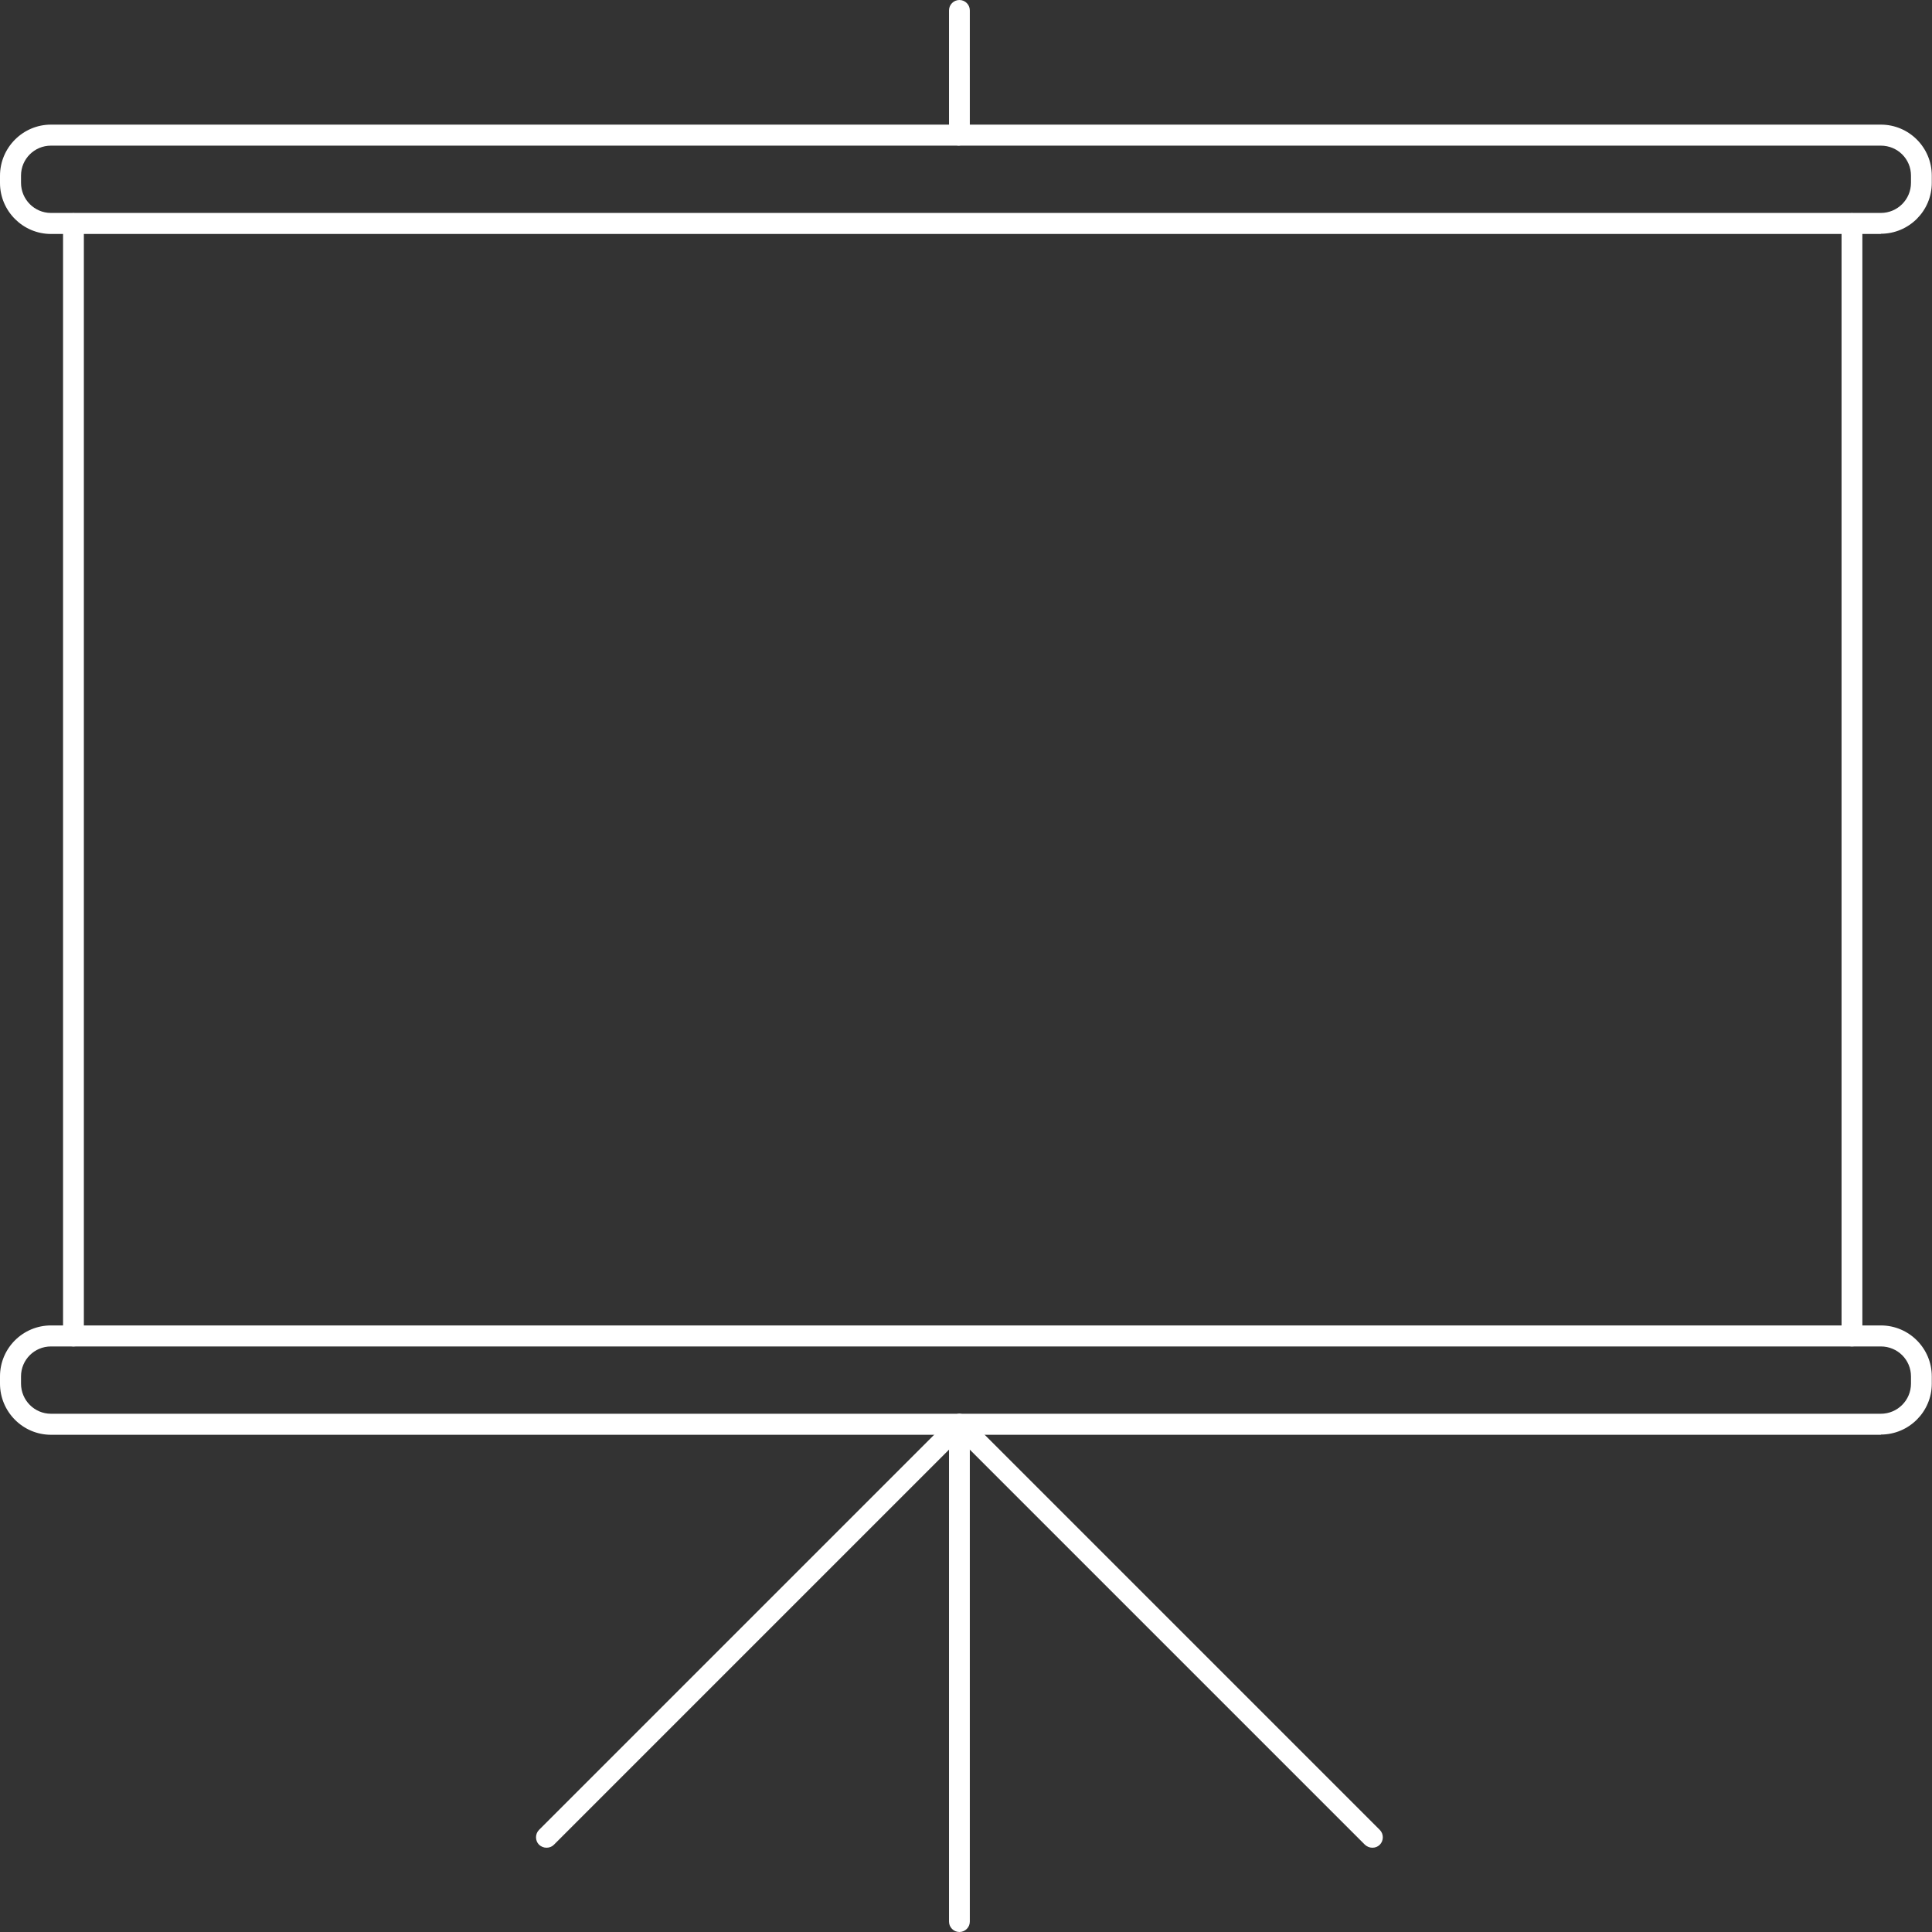 <?xml version="1.0" encoding="UTF-8"?><svg id="Layer_1" xmlns="http://www.w3.org/2000/svg" viewBox="0 0 91 91"><rect x="0" y="0" width="91" height="91" fill="#333333" stroke="none"/><defs><style>.cls-1{fill:#fff;stroke-width:0px;}</style></defs><path class="cls-1" d="m88.6,11.02H2.4C1.08,11.02,0,9.94,0,8.62v-.34C0,6.95,1.08,5.87,2.4,5.87h86.19c1.33,0,2.4,1.08,2.4,2.4v.34c0,1.33-1.08,2.4-2.4,2.4ZM2.4,6.86c-.78,0-1.41.63-1.41,1.41v.34c0,.78.63,1.42,1.41,1.42h86.19c.78,0,1.42-.63,1.42-1.42v-.34c0-.78-.63-1.41-1.42-1.41H2.4Z"/><path class="cls-1" d="m88.6,67.58H2.4C1.08,67.58,0,66.5,0,65.17v-.34c0-1.33,1.08-2.4,2.4-2.4h86.19c1.33,0,2.4,1.08,2.4,2.4v.34c0,1.33-1.08,2.4-2.4,2.4ZM2.4,63.42c-.78,0-1.41.63-1.41,1.41v.34c0,.78.63,1.42,1.41,1.42h86.19c.78,0,1.42-.63,1.42-1.42v-.34c0-.78-.63-1.41-1.42-1.41H2.4Z"/><path class="cls-1" d="m87.23,63.42c-.27,0-.49-.22-.49-.49V10.53c0-.27.22-.49.49-.49s.49.22.49.49v52.4c0,.27-.22.49-.49.49Z"/><path class="cls-1" d="m3.46,63.42c-.27,0-.49-.22-.49-.49V10.53c0-.27.22-.49.49-.49s.49.22.49.49v52.4c0,.27-.22.49-.49.49Z"/><path class="cls-1" d="m45.19,91c-.27,0-.49-.22-.49-.49v-23.42c0-.27.22-.49.49-.49s.49.22.49.49v23.42c0,.27-.22.49-.49.49Z"/><path class="cls-1" d="m45.19,6.86c-.27,0-.49-.22-.49-.49V.49c0-.27.22-.49.49-.49s.49.22.49.49v5.87c0,.27-.22.49-.49.49Z"/><path class="cls-1" d="m64.64,87.03c-.13,0-.25-.05-.35-.14l-19.45-19.45c-.19-.19-.19-.51,0-.7s.51-.19.7,0l19.45,19.45c.19.19.19.51,0,.7-.1.1-.22.14-.35.14Z"/><path class="cls-1" d="m25.74,87.03c-.13,0-.25-.05-.35-.14-.19-.19-.19-.51,0-.7l19.45-19.45c.19-.19.51-.19.7,0s.19.51,0,.7l-19.45,19.45c-.1.1-.22.14-.35.14Z"/></svg>